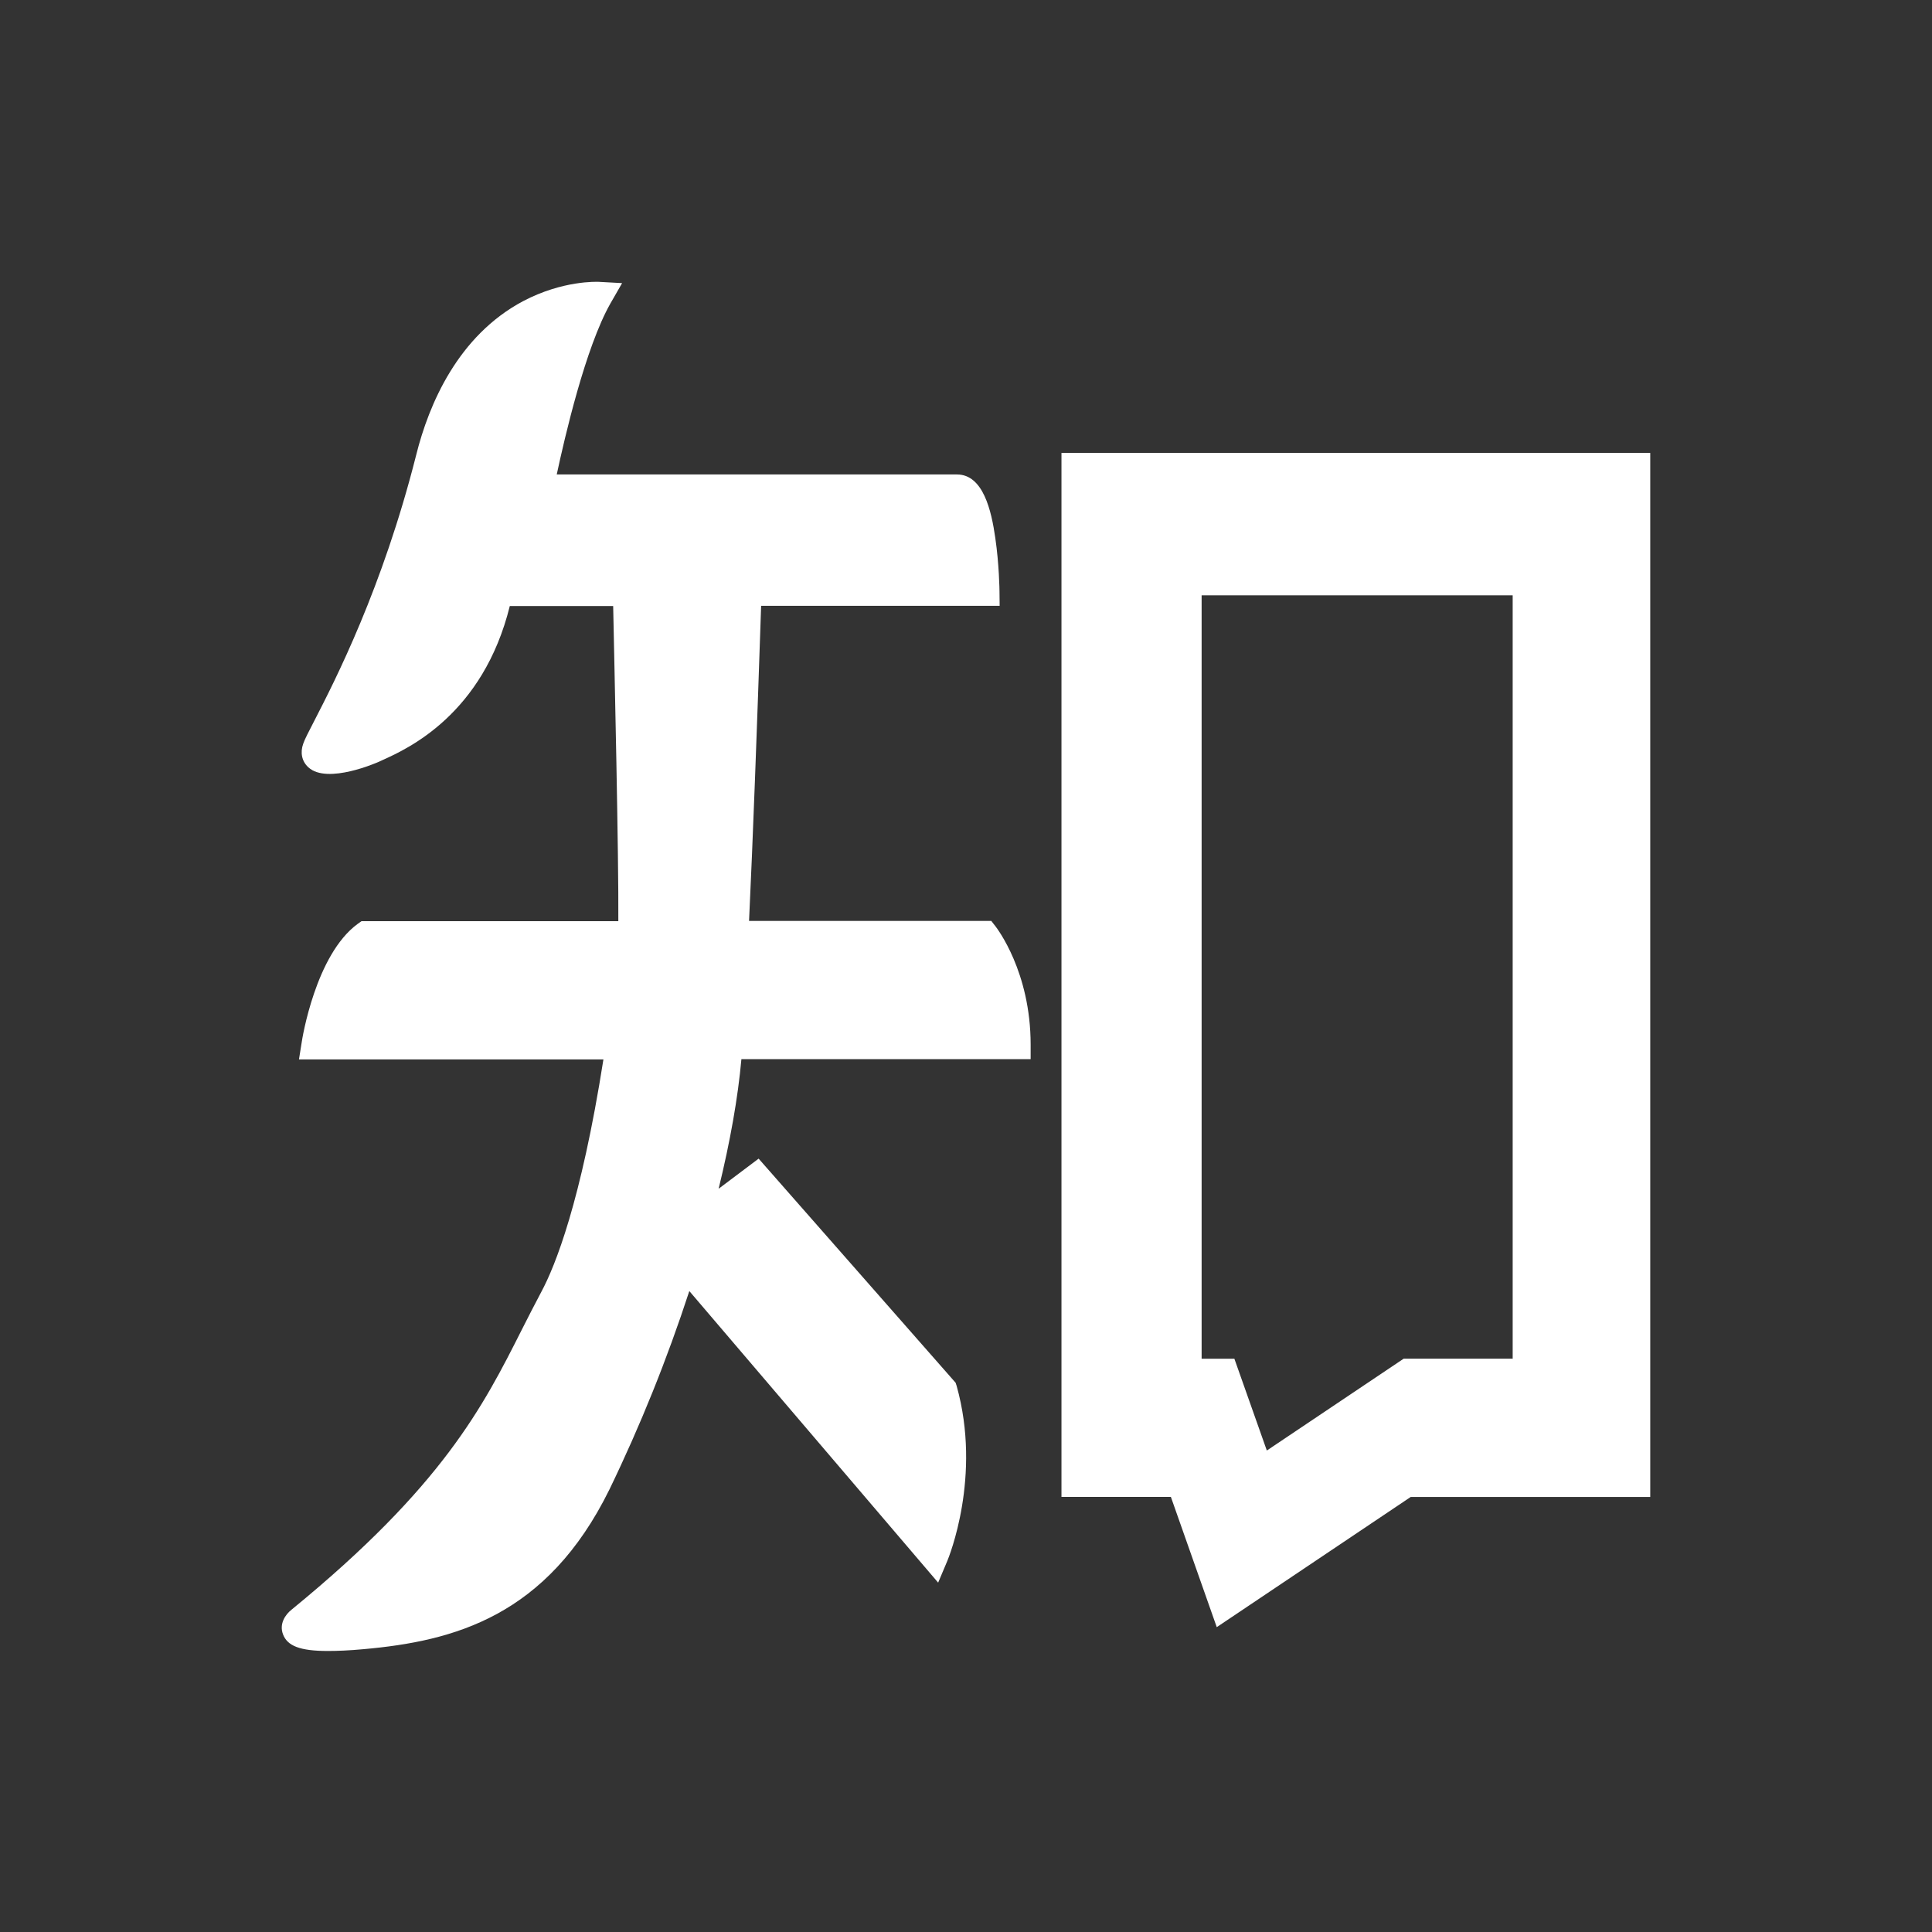 <?xml version="1.0" standalone="no"?><!DOCTYPE svg PUBLIC "-//W3C//DTD SVG 1.1//EN" "http://www.w3.org/Graphics/SVG/1.1/DTD/svg11.dtd"><svg class="icon" width="100px" height="100.00px" viewBox="0 0 1024 1024" version="1.1" xmlns="http://www.w3.org/2000/svg"><rect x="0" y="0" width="1024" height="1024" fill="#333333" stroke="none"/><path fill="#ffffff" d="M562.603 240v553.387h57.984l24.32 69.035 102.784-68.992H874.667V240.043h-312.149 0.085z m239.275 480.128h-57.899l-72.533 48.683-17.195-48.64h-17.365V315.52h164.864v404.565h0.128zM525.227 488.107H397.013c2.048-43.349 4.181-100.693 6.4-166.997h126.421l-0.085-7.808c0-0.555-0.171-14.208-2.219-28.16-2.048-14.421-6.4-33.664-20.309-33.664H295.083c4.267-19.883 15.232-67.285 28.416-90.581l6.229-10.837-12.501-0.683c-0.768 0-18.901-0.853-39.979 10.24-34.475 18.347-49.92 54.528-56.661 81.536-17.835 70.613-43.093 119.68-53.888 140.672-3.157 6.187-5.12 9.813-5.973 12.331-1.707 4.693-0.768 9.429 2.773 12.587 10.069 9.173 36.864-2.816 37.12-2.901l2.219-1.024C216.192 396.8 256 378.624 270.208 321.195h54.784c0.64 31.104 2.987 133.675 2.731 167.04h-136.107l-2.048 1.451c-22.315 16.299-29.44 61.013-29.696 62.976l-1.408 8.832h161.365c-11.904 75.648-25.6 109.568-32.853 123.093-3.584 6.741-7.04 13.525-10.368 20.096-20.523 40.747-41.899 82.901-121.984 148.395-3.456 2.688-6.741 7.68-4.608 13.184 2.304 6.101 8.96 8.789 23.723 8.789 5.248 0 11.392-0.256 18.773-0.939 48.213-4.267 97.365-17.408 130.475-84.608 16.427-33.92 30.635-69.248 42.368-105.216l131.883 154.539 4.864-11.52c0.768-1.877 18.347-44.8 4.949-92.715l-0.555-1.707-104.405-118.784-21.205 15.957c6.144-25.173 10.24-48.213 12.075-68.693h153.301v-7.68c0-38.741-17.92-61.696-18.56-62.635l-2.347-2.987h-0.085z"  /></svg>
